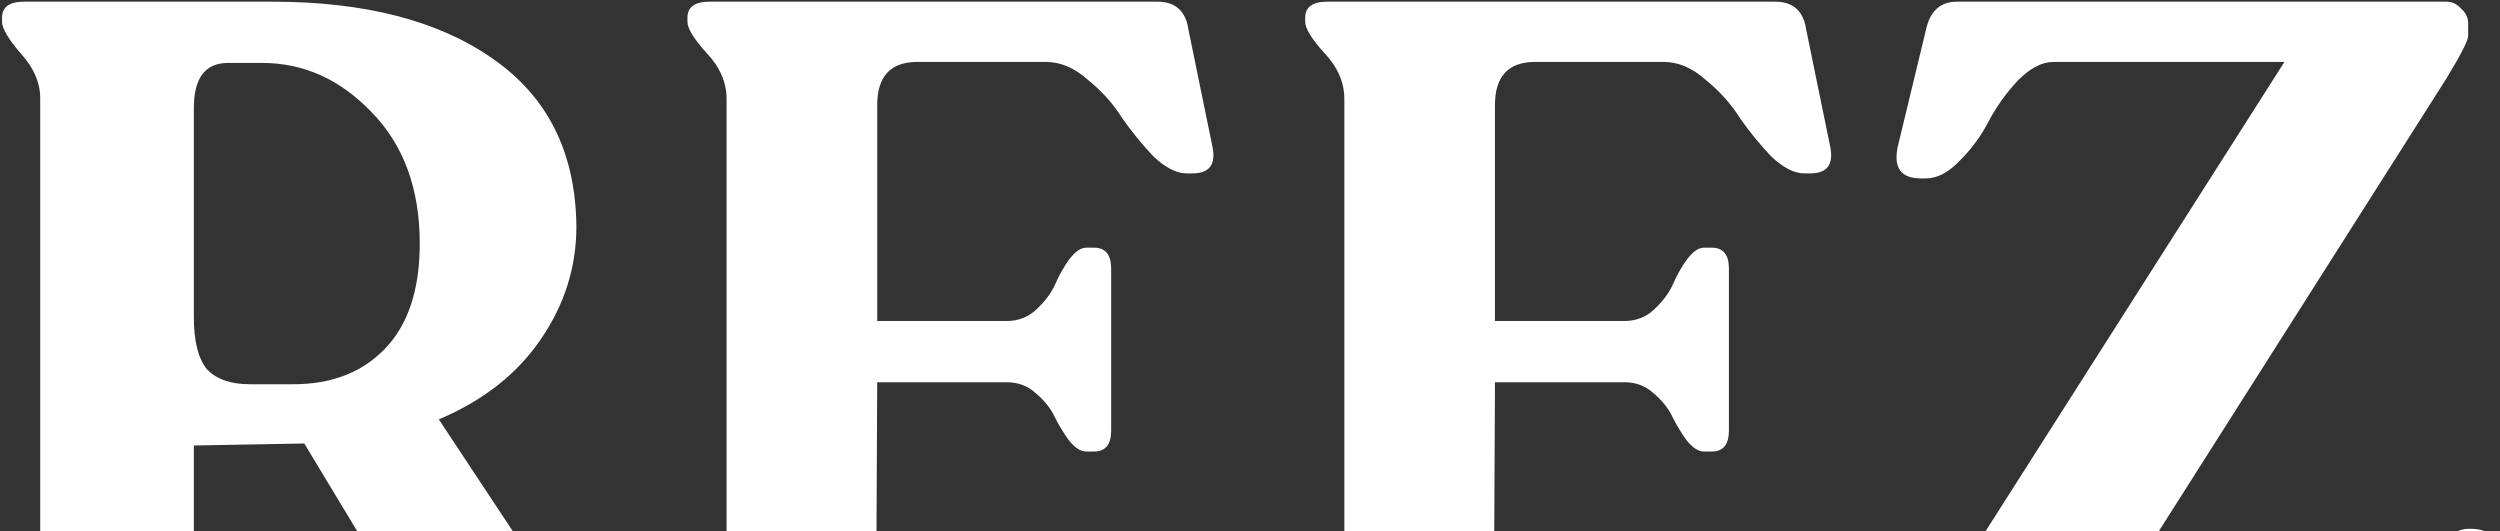 <svg width="1172" height="249" viewBox="0 0 1172 249" fill="none" xmlns="http://www.w3.org/2000/svg">
<rect x="0" y="0" width="1172" height="249" fill="#333333" stroke="none"/>
<path d="M267.387 289.811C271.467 296.087 276.331 301.579 281.98 306.286C287.942 310.679 292.649 314.288 296.101 317.113C299.553 319.623 301.279 322.447 301.279 325.586V326.998C301.279 332.333 297.67 335 290.453 335H192.072C185.168 335 181.716 332.333 181.716 326.998V325.586C181.716 322.761 183.442 319.623 186.894 316.171C190.66 312.405 193.17 309.11 194.426 306.286C195.995 303.148 195.21 297.656 192.072 289.811L142.646 207.905L90.867 208.847V289.811C90.867 297.029 94.162 304.089 100.752 310.993C107.656 317.583 111.108 322.447 111.108 325.586V326.998C111.108 332.333 107.342 335 99.811 335H11.315C4.411 335 0.959 332.333 0.959 326.998V325.586C0.959 322.447 3.941 317.583 9.903 310.993C15.866 304.089 18.847 297.029 18.847 289.811V45.977C18.847 38.76 15.866 31.856 9.903 25.266C3.941 18.362 0.959 13.341 0.959 10.203V8.32C0.959 3.299 4.411 0.788 11.315 0.788H127.583C171.203 0.788 205.723 9.732 231.142 27.619C256.875 45.507 269.898 71.71 270.212 106.23C270.212 125.372 264.563 143.103 253.266 159.421C242.282 175.426 226.435 187.821 205.723 196.608L267.387 289.811ZM117.227 180.133H137.468C155.356 180.133 169.634 174.641 180.304 163.658C191.288 152.36 196.779 135.885 196.779 114.232C196.779 88.499 189.248 67.944 174.185 52.568C159.435 37.191 142.333 29.502 122.876 29.502H106.872C96.202 29.502 90.867 36.563 90.867 50.685V148.595C90.867 159.892 92.907 168.051 96.987 173.072C101.38 177.779 108.127 180.133 117.227 180.133ZM333.097 335C325.879 335 322.271 332.333 322.271 326.998V325.586C322.271 322.447 325.252 317.583 331.214 310.993C337.491 304.089 340.629 296.872 340.629 289.34V46.448C340.629 38.603 337.491 31.385 331.214 24.795C325.252 18.205 322.271 13.341 322.271 10.203V8.32C322.271 3.299 325.723 0.788 332.626 0.788H542.568C551.041 0.788 555.905 5.182 557.16 13.968L568.458 69.043C570.027 77.202 566.889 81.281 559.043 81.281H556.219C551.512 81.281 546.334 78.614 540.685 73.279C535.35 67.63 530.486 61.668 526.093 55.392C522.013 48.802 516.678 42.839 510.088 37.504C503.812 31.856 497.222 29.031 490.318 29.031H430.066C417.513 29.031 411.237 35.778 411.237 49.272V150.477H471.96C477.295 150.477 481.845 148.751 485.611 145.299C489.69 141.534 492.672 137.611 494.554 133.531C496.437 129.138 498.634 125.215 501.144 121.763C503.969 117.998 506.636 116.115 509.147 116.115H512.913C518.247 116.115 520.915 119.41 520.915 126V201.786C520.915 208.376 518.247 211.671 512.913 211.671H509.147C506.636 211.671 503.969 209.945 501.144 206.493C498.634 203.041 496.437 199.432 494.554 195.667C492.672 191.587 489.69 187.821 485.611 184.369C481.845 180.917 477.295 179.191 471.96 179.191H411.237L410.766 277.572C410.766 285.417 412.806 292.321 416.885 298.284C420.965 303.932 427.241 306.757 435.714 306.757H504.91C511.814 306.757 518.247 303.932 524.21 298.284C530.486 292.635 535.35 286.359 538.802 279.455C542.568 272.551 547.118 266.275 552.453 260.626C557.788 254.977 563.123 252.153 568.458 252.153H572.223C575.361 252.153 577.715 253.408 579.284 255.919C580.853 258.429 581.324 261.254 580.696 264.392L570.34 321.349C568.458 330.45 563.437 335 555.277 335H333.097ZM622.701 335C615.483 335 611.874 332.333 611.874 326.998V325.586C611.874 322.447 614.855 317.583 620.818 310.993C627.094 304.089 630.232 296.872 630.232 289.34V46.448C630.232 38.603 627.094 31.385 620.818 24.795C614.855 18.205 611.874 13.341 611.874 10.203V8.32C611.874 3.299 615.326 0.788 622.23 0.788H832.172C840.645 0.788 845.509 5.182 846.764 13.968L858.061 69.043C859.63 77.202 856.492 81.281 848.647 81.281H845.822C841.115 81.281 835.937 78.614 830.289 73.279C824.954 67.63 820.09 61.668 815.696 55.392C811.617 48.802 806.282 42.839 799.692 37.504C793.416 31.856 786.825 29.031 779.922 29.031H719.669C707.117 29.031 700.84 35.778 700.84 49.272V150.477H761.563C766.898 150.477 771.449 148.751 775.214 145.299C779.294 141.534 782.275 137.611 784.158 133.531C786.041 129.138 788.238 125.215 790.748 121.763C793.572 117.998 796.24 116.115 798.75 116.115H802.516C807.851 116.115 810.518 119.41 810.518 126V201.786C810.518 208.376 807.851 211.671 802.516 211.671H798.75C796.24 211.671 793.572 209.945 790.748 206.493C788.238 203.041 786.041 199.432 784.158 195.667C782.275 191.587 779.294 187.821 775.214 184.369C771.449 180.917 766.898 179.191 761.563 179.191H700.84L700.37 277.572C700.37 285.417 702.41 292.321 706.489 298.284C710.569 303.932 716.845 306.757 725.318 306.757H794.514C801.418 306.757 807.851 303.932 813.813 298.284C820.09 292.635 824.954 286.359 828.406 279.455C832.172 272.551 836.722 266.275 842.057 260.626C847.392 254.977 852.726 252.153 858.061 252.153H861.827C864.965 252.153 867.319 253.408 868.888 255.919C870.457 258.429 870.928 261.254 870.3 264.392L859.944 321.349C858.061 330.45 853.04 335 844.881 335H622.701ZM1158.49 247.917C1166.96 247.917 1170.1 251.996 1167.91 260.155L1153.78 324.173C1152.22 331.391 1148.45 335 1142.49 335H899.124C895.986 335 893.319 334.059 891.122 332.176C888.925 329.979 887.827 327.468 887.827 324.644V319.937C887.827 317.74 890.808 311.935 896.771 302.52L1070.94 29.031H962.672C957.337 29.031 951.845 31.856 946.196 37.504C940.862 43.153 936.311 49.429 932.545 56.333C929.094 63.237 924.543 69.513 918.895 75.162C913.56 80.811 908.225 83.635 902.89 83.635H900.536C891.122 83.635 887.513 78.614 889.71 68.572L902.89 13.968C904.773 5.182 909.637 0.788 917.482 0.788H1146.72C1149.55 0.788 1151.9 1.887 1153.78 4.083C1155.98 5.966 1157.08 8.32 1157.08 11.144V16.793C1157.08 18.989 1153.63 25.736 1146.72 37.034L975.381 306.757H1088.35C1095.89 306.757 1103.1 303.776 1110.01 297.813C1116.91 291.537 1122.56 284.79 1126.95 277.572C1131.35 270.041 1136.21 263.294 1141.55 257.331C1147.19 251.055 1152.37 247.917 1157.08 247.917H1158.49Z" fill="white"/>
</svg>
